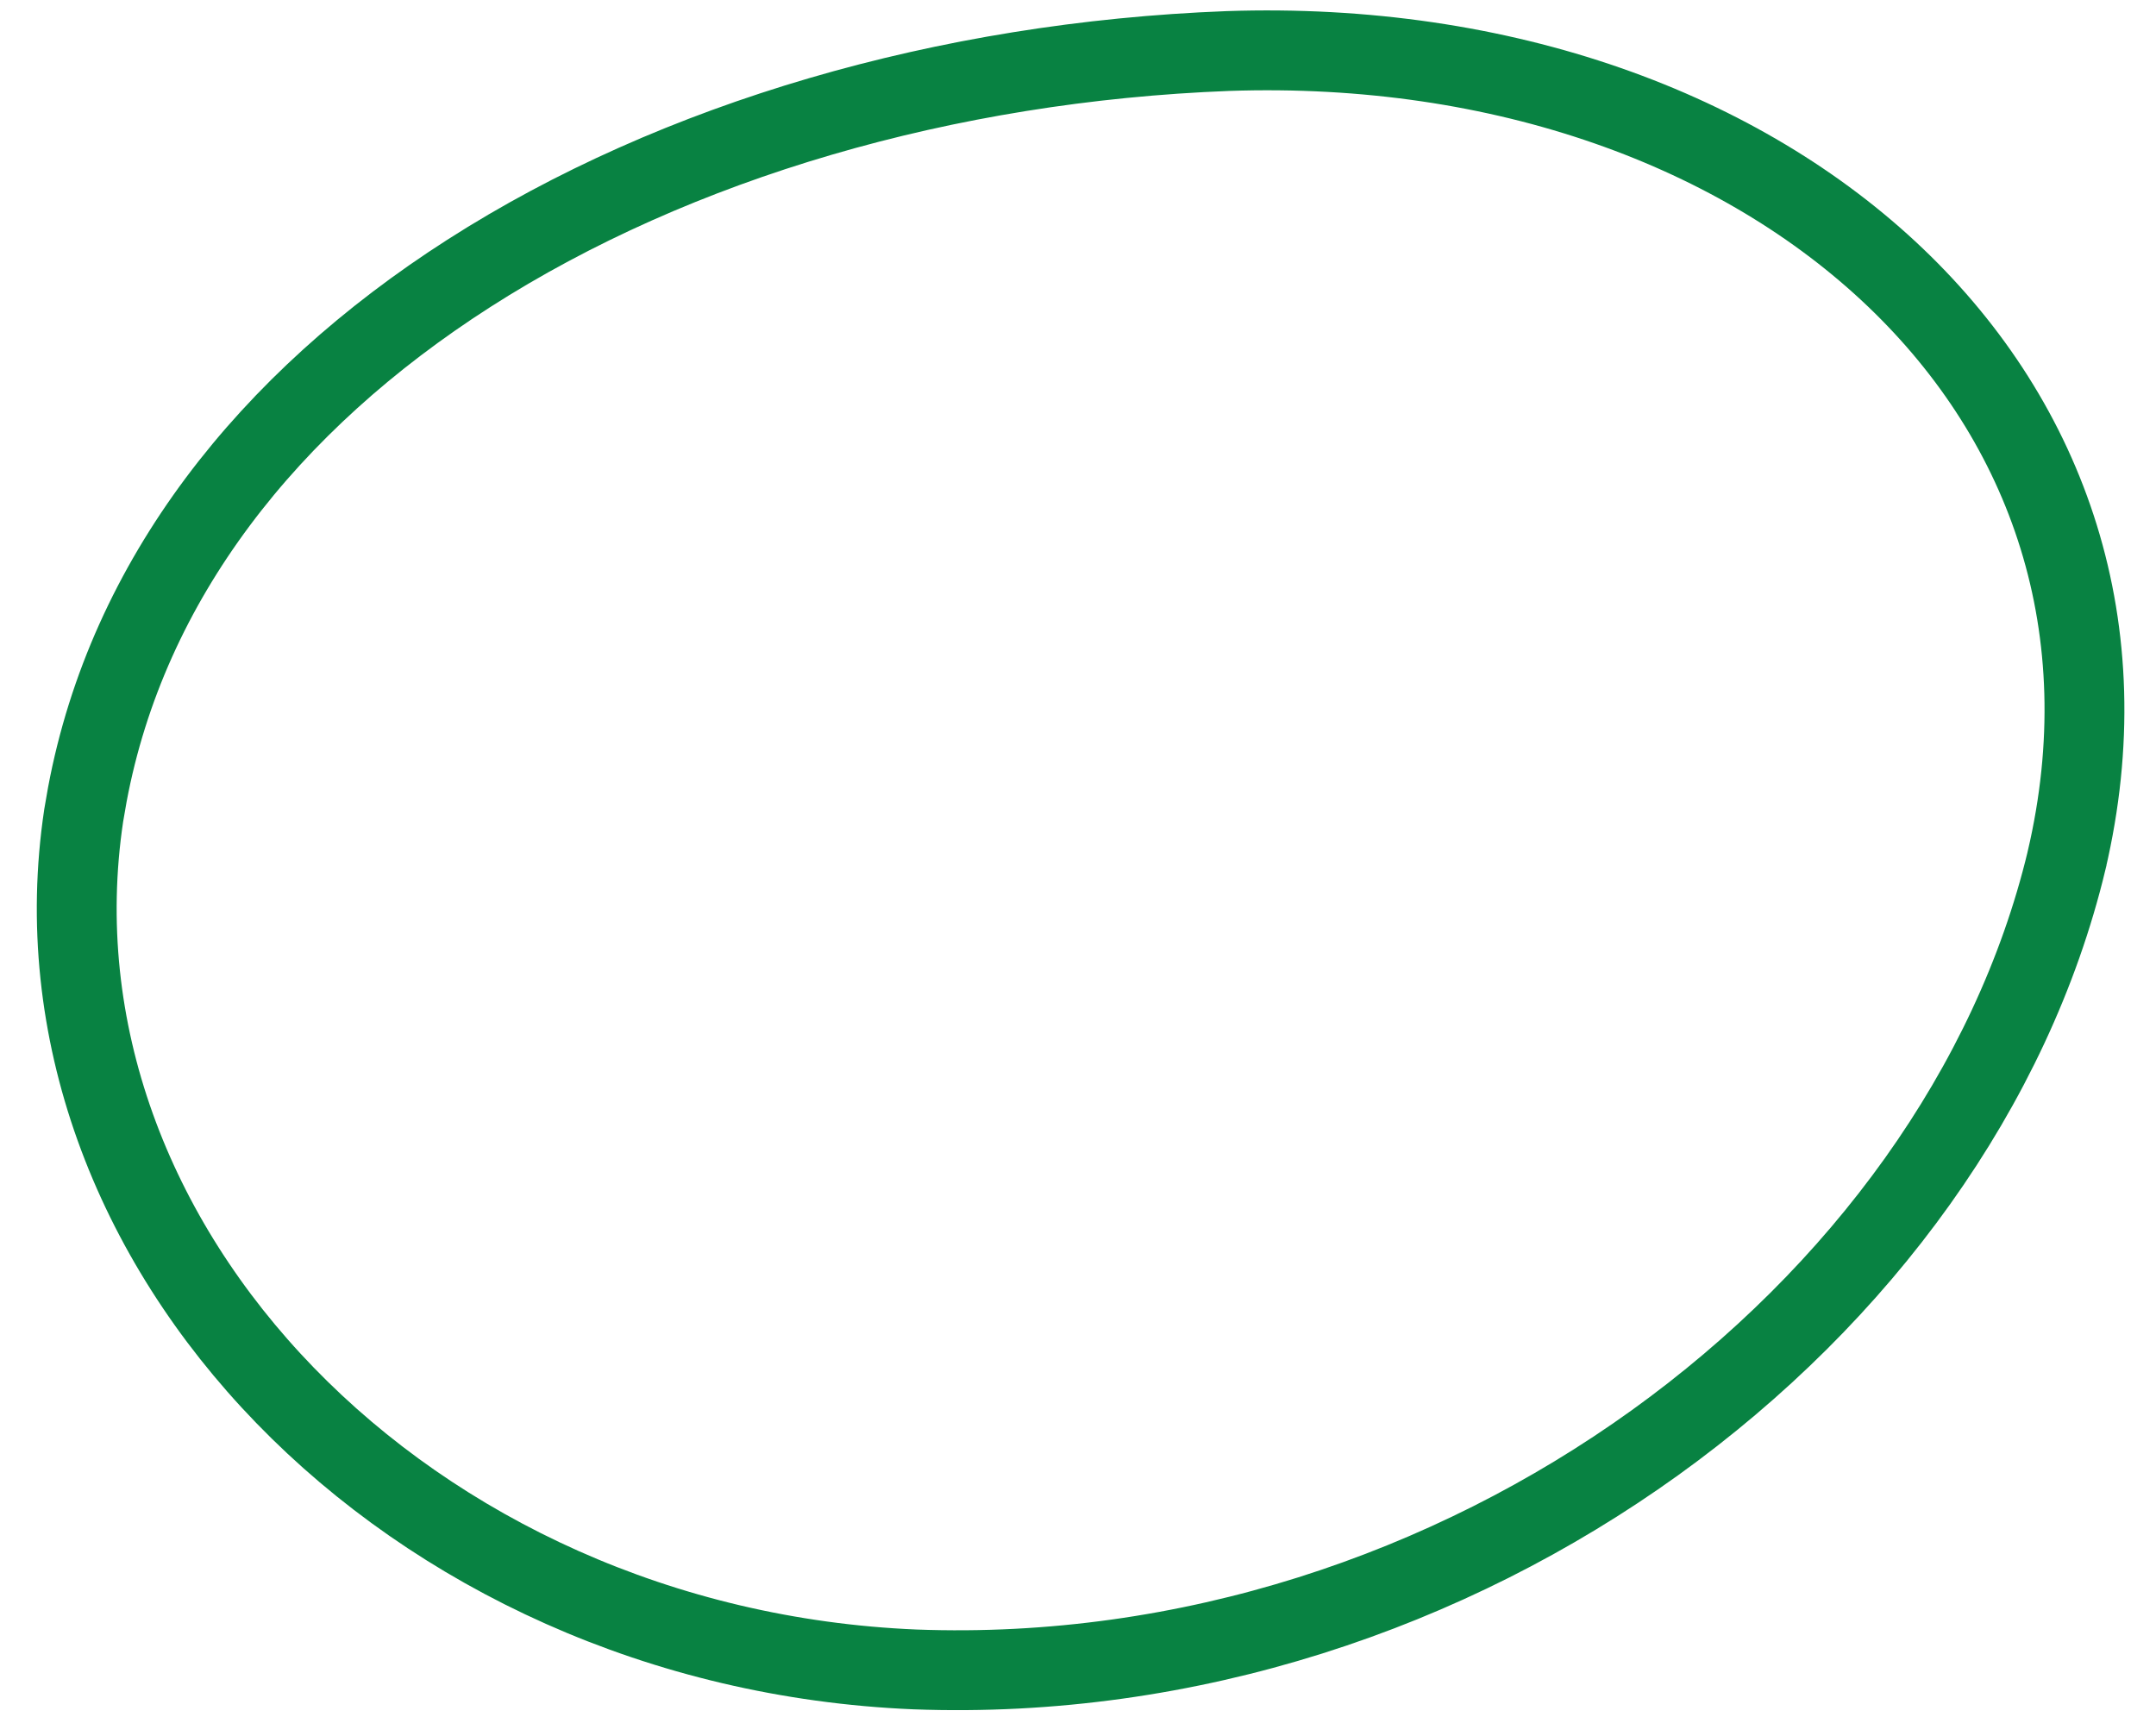 <svg width="54" height="43" viewBox="0 0 54 43" fill="none" xmlns="http://www.w3.org/2000/svg">
<path d="M22.916 41.814C36.611 42.326 49.031 32.914 51.76 21.555L51.76 21.554C53.118 15.753 51.307 10.613 47.472 6.95C43.617 3.268 37.668 1.043 30.752 1.278C23.698 1.548 16.94 3.52 11.743 6.847C6.712 10.069 3.195 14.522 2.187 19.903L2.096 20.427C0.488 31.173 10.219 41.284 22.916 41.814Z" stroke="#088242" stroke-width="2"/>
</svg>
